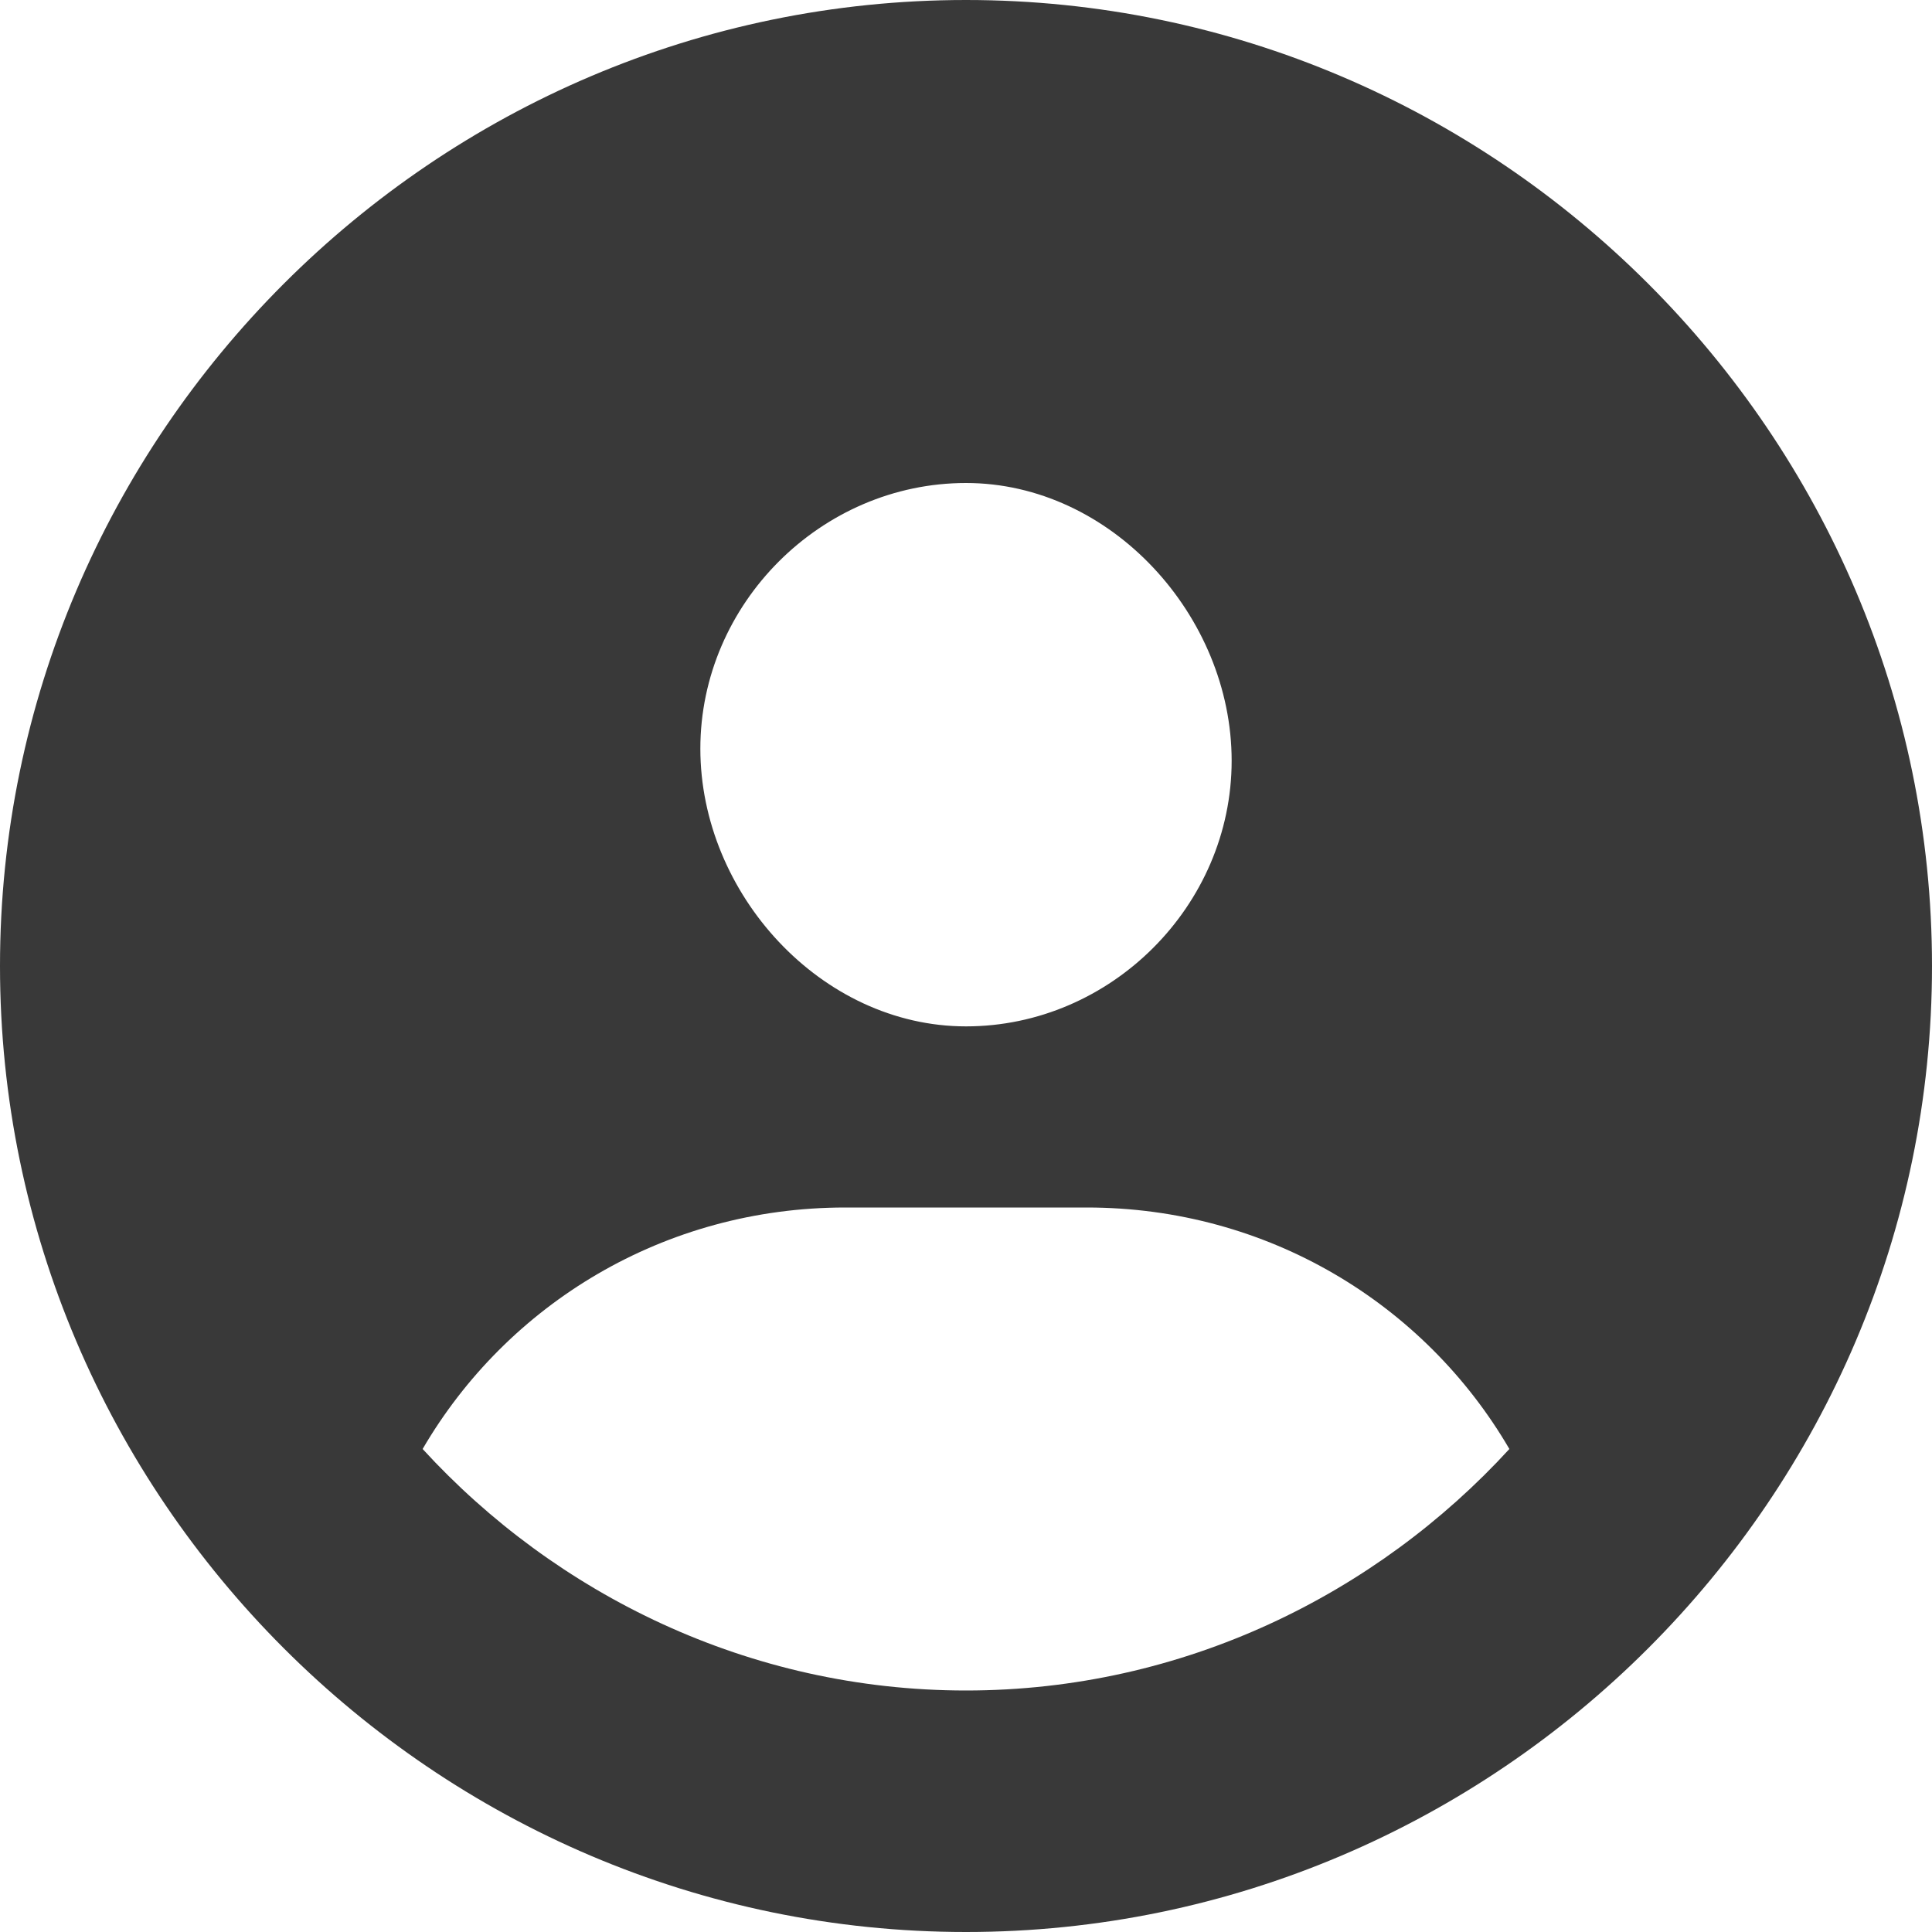 <?xml version="1.0" encoding="utf-8"?>
<!-- Generator: Adobe Illustrator 28.1.0, SVG Export Plug-In . SVG Version: 6.00 Build 0)  -->
<svg version="1.1" id="Layer_1" xmlns="http://www.w3.org/2000/svg" xmlns:xlink="http://www.w3.org/1999/xlink" x="0px" y="0px"
	 viewBox="0 0 16 16" style="enable-background:new 0 0 16 16;" xml:space="preserve">
<style type="text/css">
	.st0{fill:#393939;}
</style>
<path class="st0" d="M12.5,12c-0.7-1.2-2-2-3.5-2H7c-1.5,0-2.8,0.8-3.5,2c1.1,1.2,2.7,2,4.5,2S11.4,13.2,12.5,12z M0,8
	c0-4.4,3.6-8,8-8s8,3.6,8,8s-3.6,8-8,8S0,12.4,0,8z M8,8.5c1.2,0,2.2-1,2.2-2.2S9.2,4,8,4S5.8,5,5.8,6.2S6.8,8.5,8,8.5z"/>
</svg>
